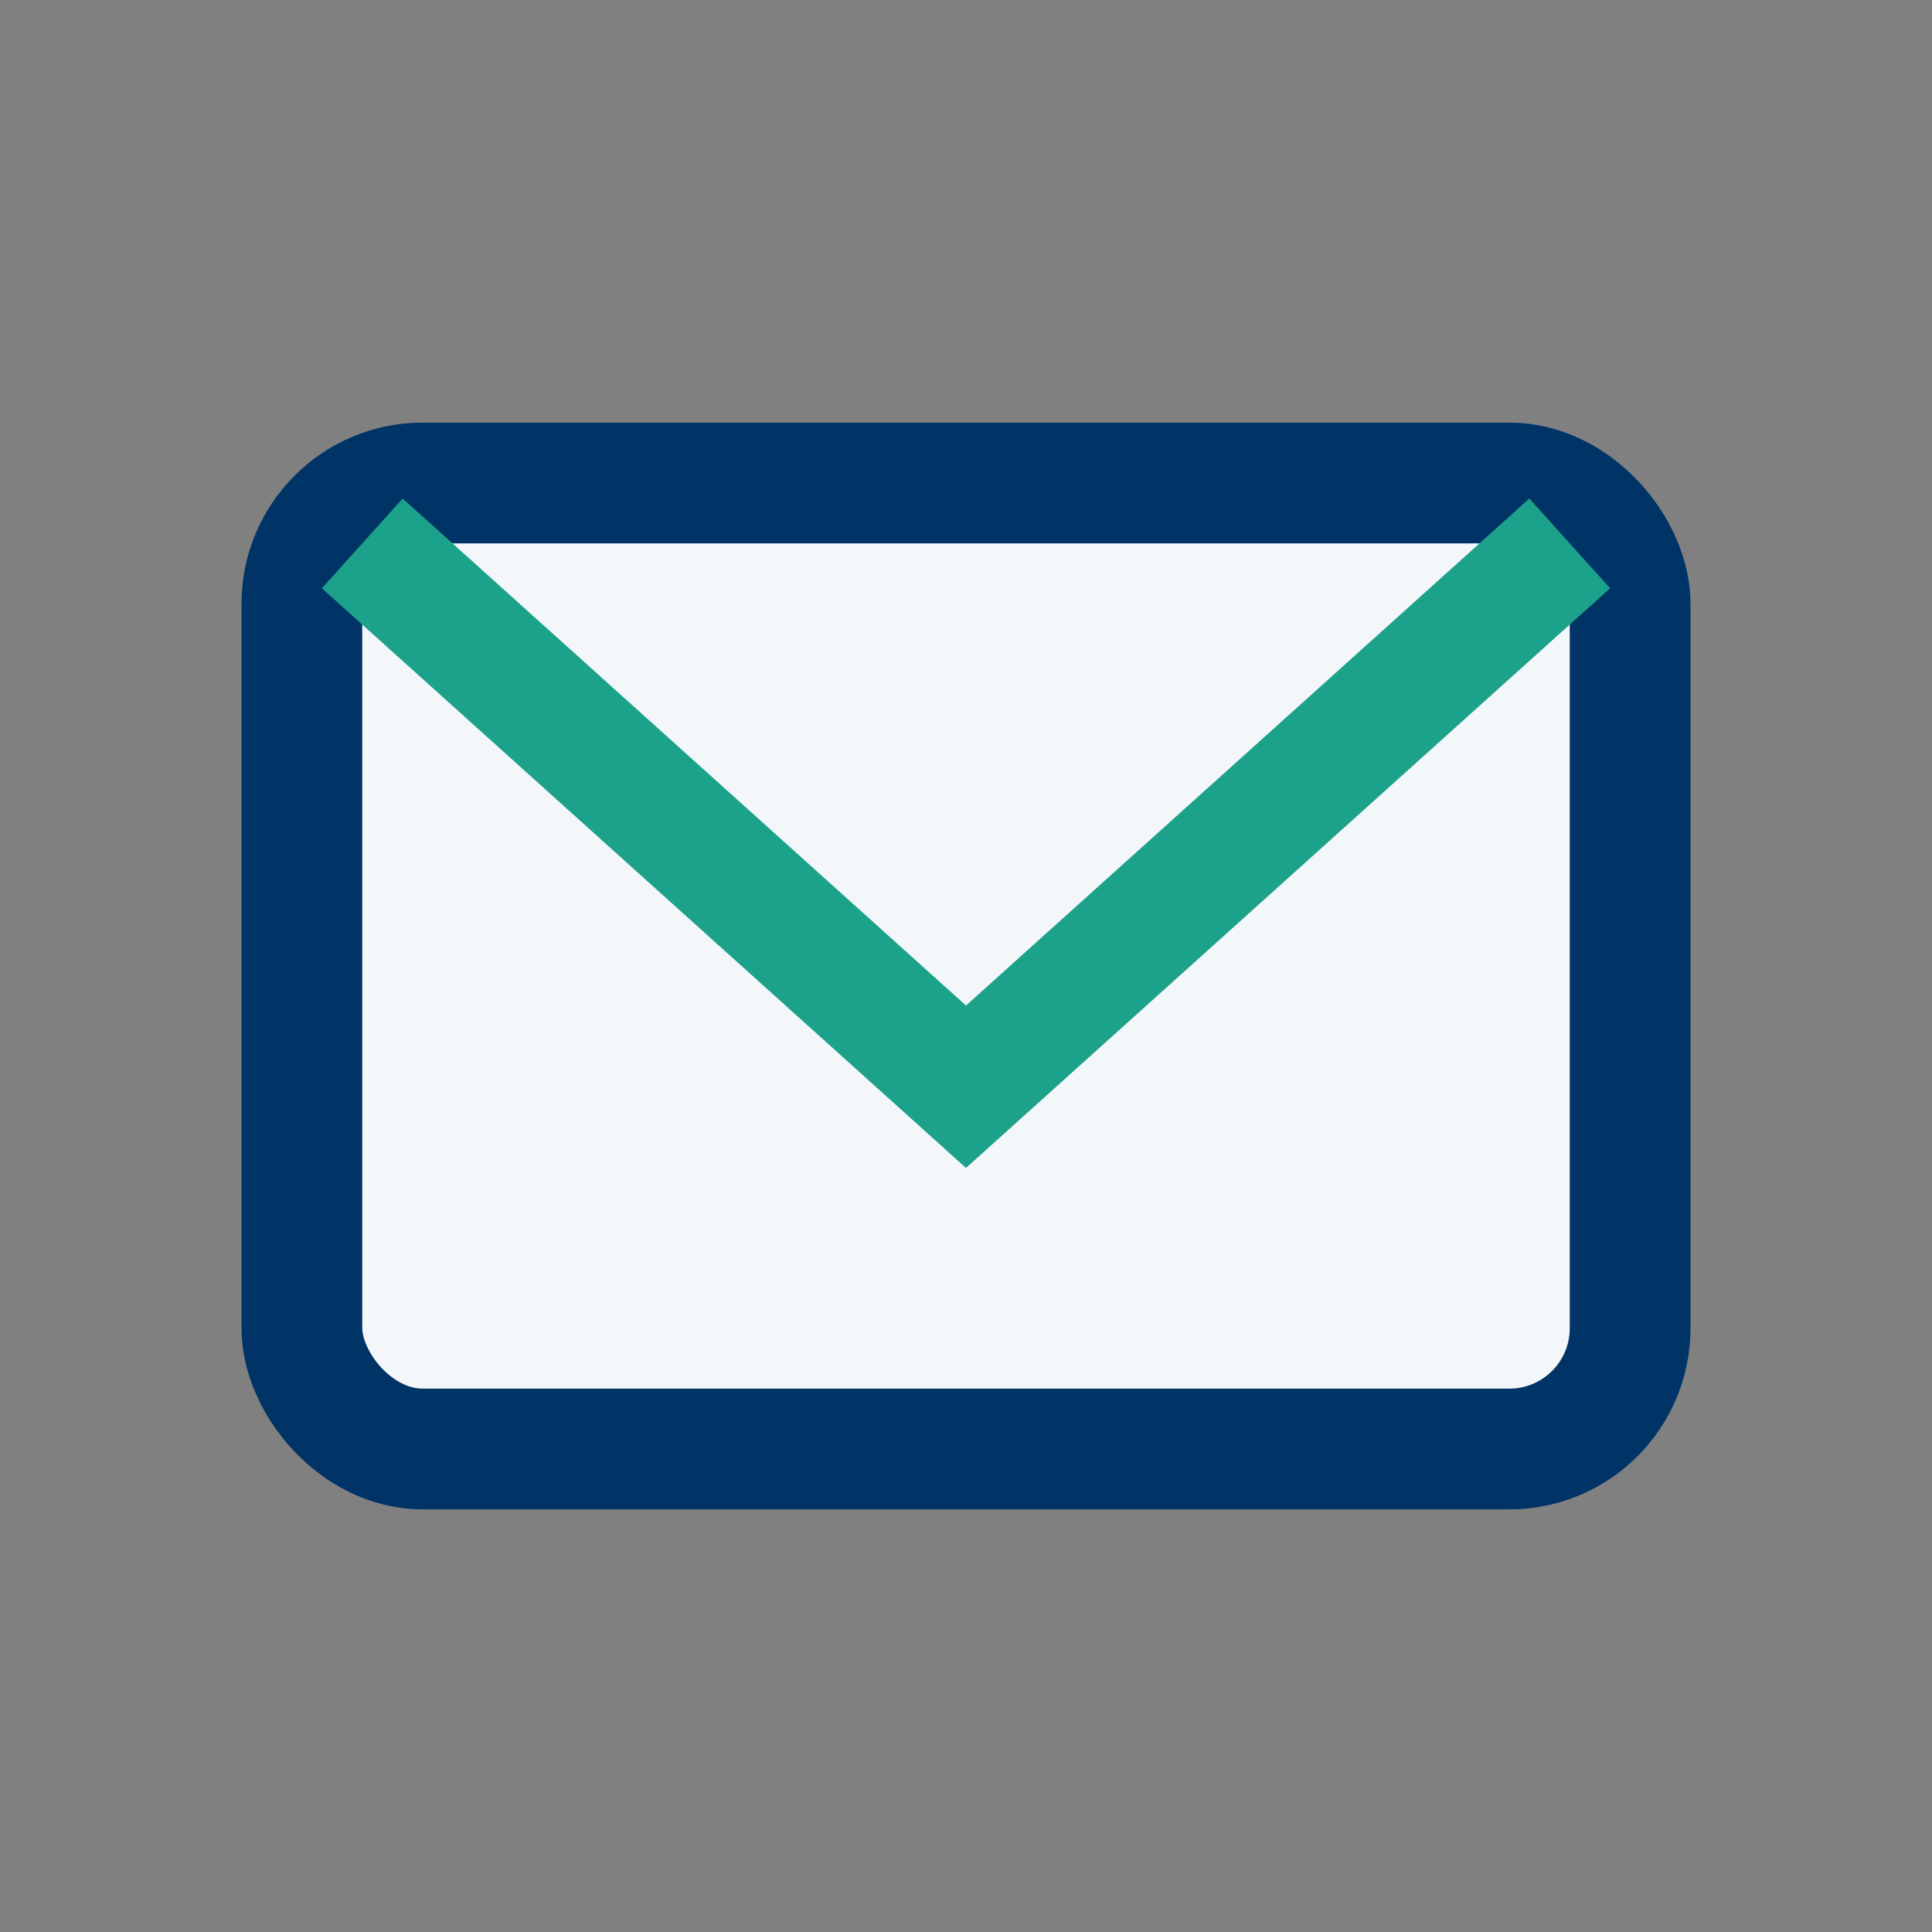 <?xml version="1.0" encoding="UTF-8"?>
<svg xmlns="http://www.w3.org/2000/svg" width="32" height="32" viewBox="0 0 32 32"><rect x="0" y="0" width="32" height="32" fill="#808080" stroke="none"/><rect x="5" y="8" width="22" height="16" rx="2" fill="#F4F7FA" stroke="#003366" stroke-width="2"/><polyline points="6,9 16,18 26,9" fill="none" stroke="#1CA28B" stroke-width="2"/></svg>